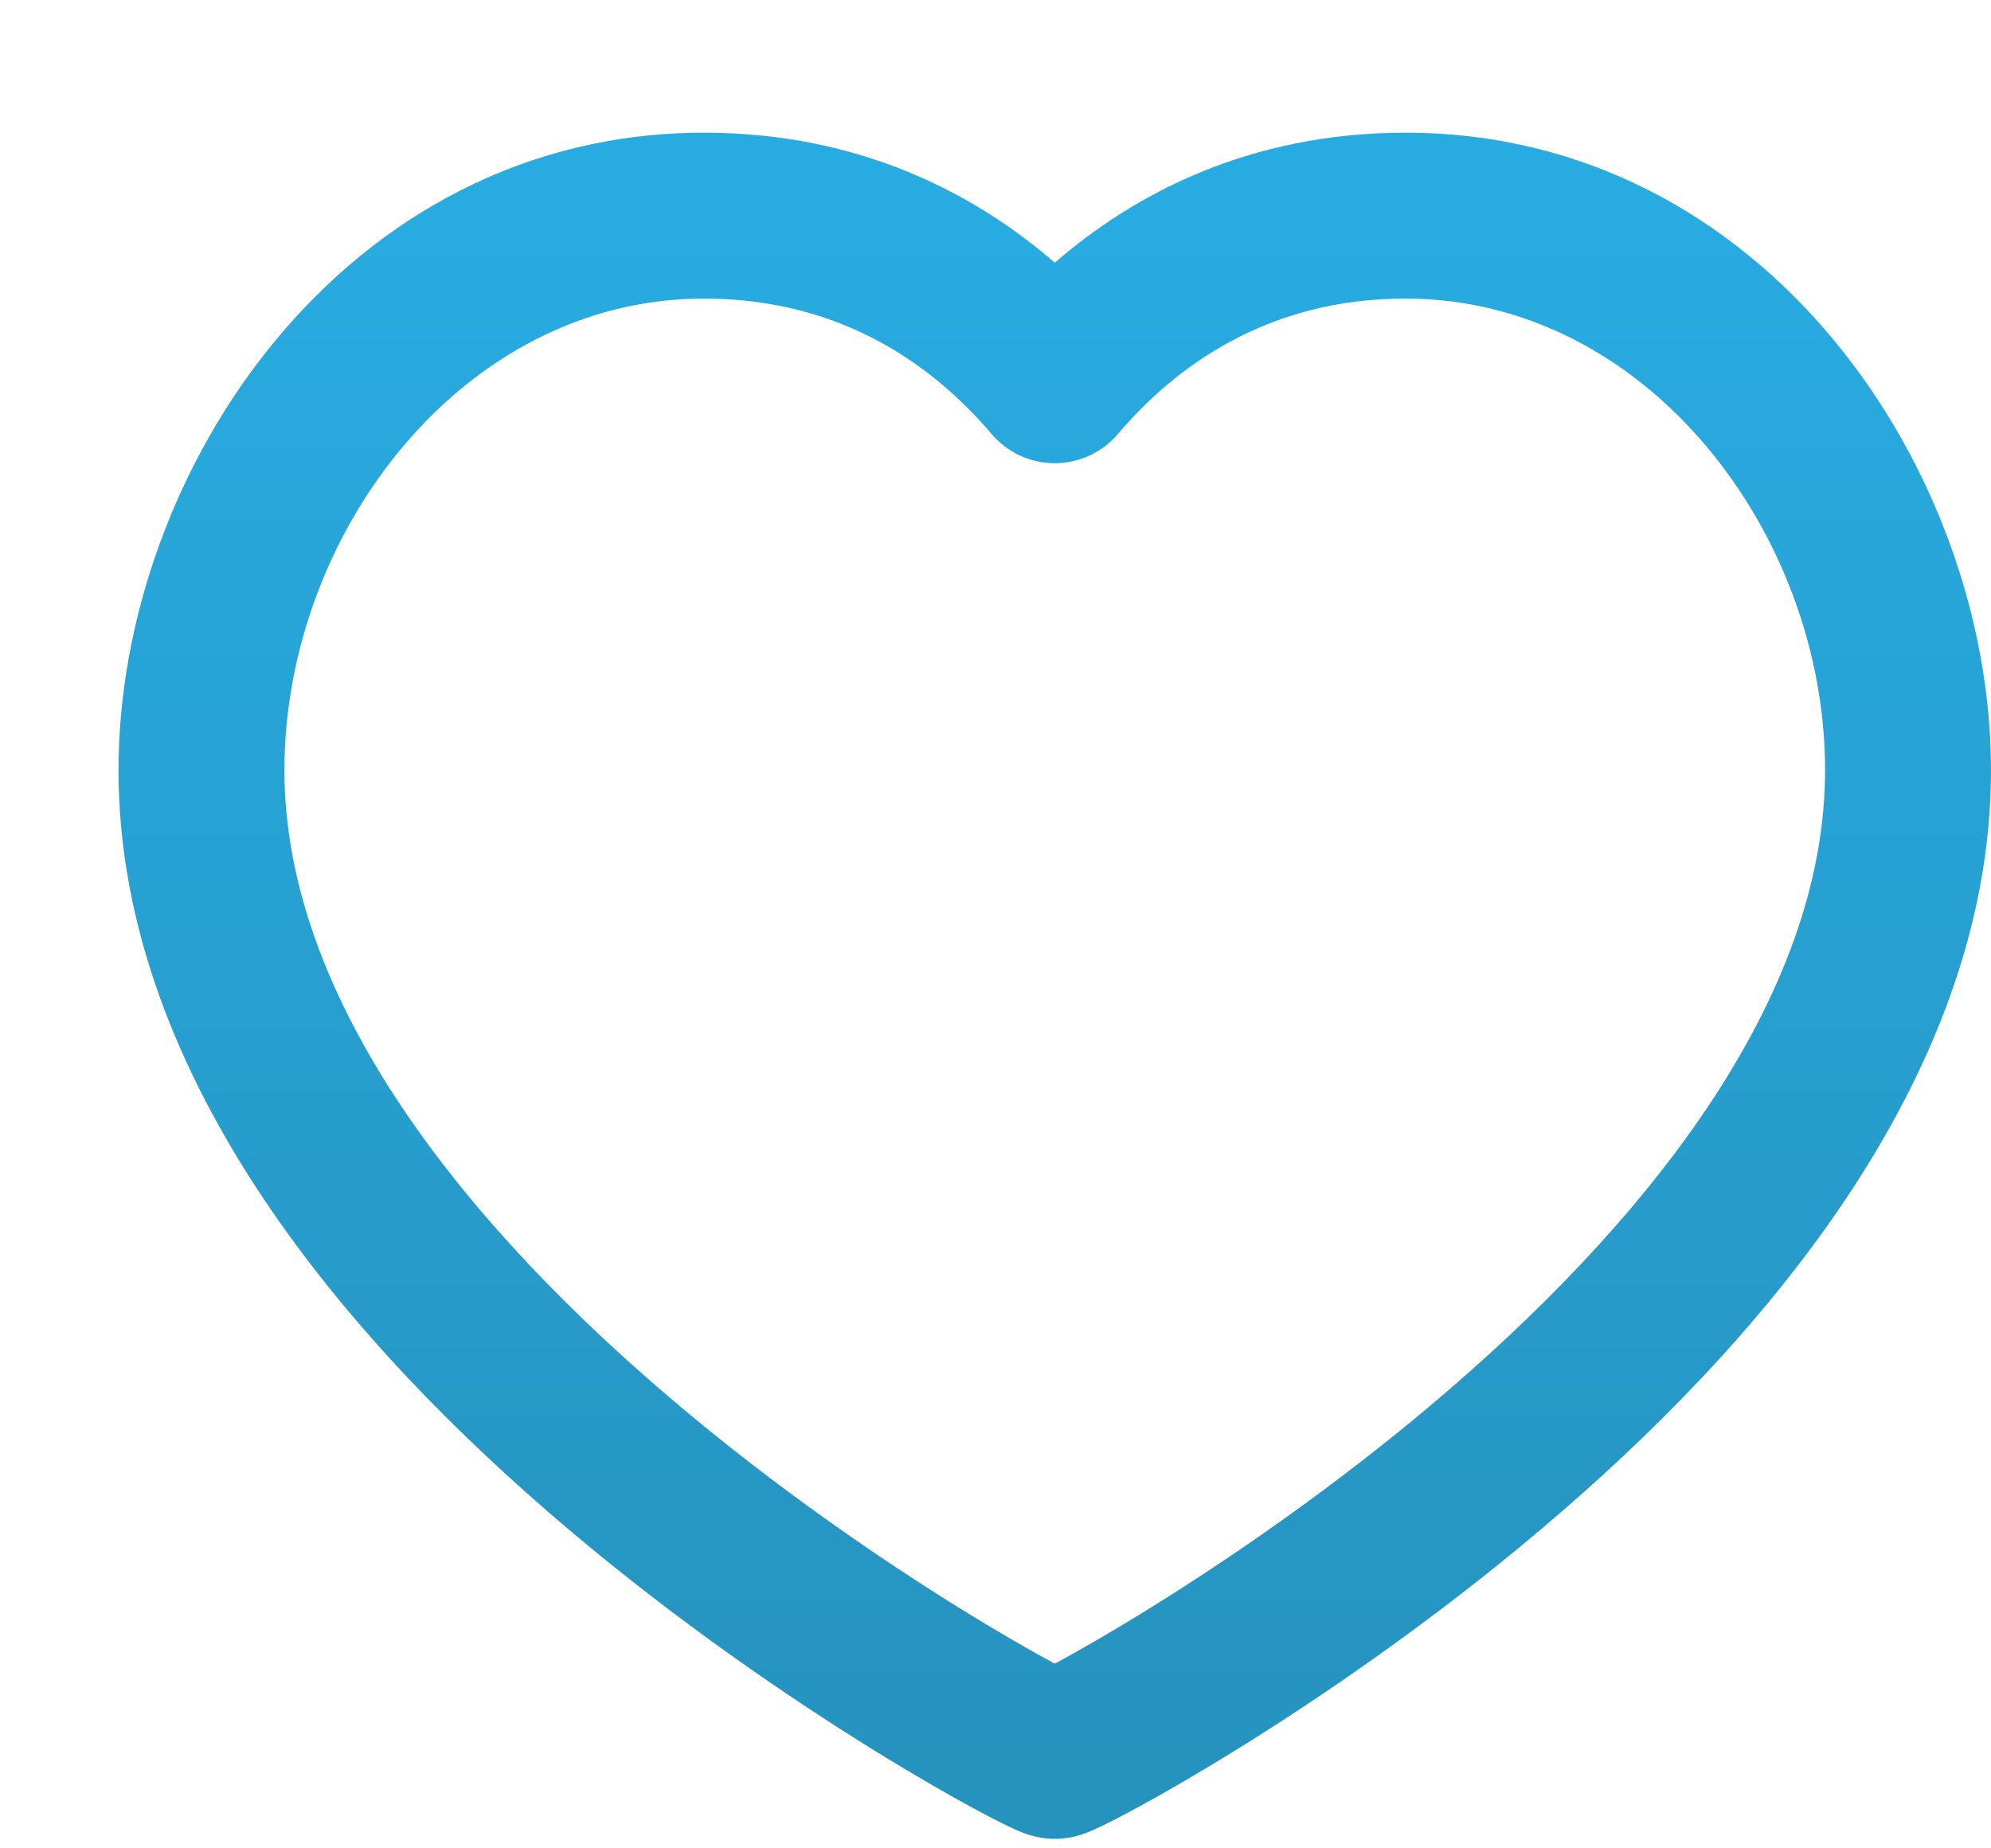 <svg width="84" height="78" viewBox="0 0 84 78" fill="none" xmlns="http://www.w3.org/2000/svg">
<g filter="url(#filter0_d_1005_4920)">
<path fill-rule="evenodd" clip-rule="evenodd" d="M24.7 7.6C14.51 7.6 7 17.53 7 27.5C7 32.304 8.86 37.09 11.944 41.703C15.027 46.312 19.208 50.559 23.52 54.204C27.818 57.838 32.152 60.795 35.451 62.843C37.098 63.865 38.472 64.651 39.436 65.173C39.458 65.185 39.479 65.196 39.5 65.207C39.521 65.196 39.542 65.185 39.564 65.173C40.528 64.651 41.902 63.865 43.549 62.843C46.848 60.795 51.182 57.838 55.48 54.204C59.792 50.559 63.973 46.312 67.056 41.703C70.141 37.09 72 32.304 72 27.5C72 17.53 64.49 7.6 54.3 7.6C48.358 7.6 44.494 10.573 42.168 13.312C41.503 14.095 40.527 14.547 39.5 14.547C38.473 14.547 37.497 14.095 36.832 13.312C34.506 10.573 30.642 7.6 24.7 7.6ZM0 27.5C0 14.882 9.53 0.6 24.7 0.6C31.291 0.6 36.15 3.186 39.5 6.085C42.85 3.186 47.709 0.6 54.3 0.6C69.47 0.6 79 14.882 79 27.5C79 34.132 76.439 40.264 72.874 45.595C69.307 50.93 64.608 55.654 60 59.55C55.378 63.457 50.752 66.611 47.241 68.79C45.483 69.881 43.989 70.737 42.897 71.328C42.354 71.622 41.893 71.861 41.538 72.033C41.365 72.117 41.186 72.2 41.02 72.27C40.941 72.304 40.821 72.353 40.684 72.399C40.616 72.422 40.503 72.459 40.362 72.494L40.36 72.495C40.271 72.517 39.935 72.6 39.5 72.6C39.065 72.6 38.729 72.517 38.64 72.495L38.638 72.494C38.497 72.459 38.384 72.422 38.316 72.399C38.179 72.353 38.059 72.304 37.98 72.27C37.814 72.2 37.635 72.117 37.462 72.033C37.107 71.861 36.646 71.622 36.103 71.328C35.011 70.737 33.517 69.881 31.759 68.79C28.248 66.611 23.622 63.457 19 59.55C14.392 55.654 9.693 50.93 6.126 45.595C2.56 40.264 0 34.132 0 27.5Z" fill="url(#paint0_linear_1005_4920)"/>
</g>
<defs>
<filter id="filter0_d_1005_4920" x="0" y="0.6" width="84" height="77" filterUnits="userSpaceOnUse" color-interpolation-filters="sRGB">
<feFlood flood-opacity="0" result="BackgroundImageFix"/>
<feColorMatrix in="SourceAlpha" type="matrix" values="0 0 0 0 0 0 0 0 0 0 0 0 0 0 0 0 0 0 127 0" result="hardAlpha"/>
<feOffset dx="5" dy="5"/>
<feComposite in2="hardAlpha" operator="out"/>
<feColorMatrix type="matrix" values="0 0 0 0 0 0 0 0 0 0 0 0 0 0 0 0 0 0 0.07 0"/>
<feBlend mode="normal" in2="BackgroundImageFix" result="effect1_dropShadow_1005_4920"/>
<feBlend mode="normal" in="SourceGraphic" in2="effect1_dropShadow_1005_4920" result="shape"/>
</filter>
<linearGradient id="paint0_linear_1005_4920" x1="39.5" y1="4.537" x2="39.5" y2="69.537" gradientUnits="userSpaceOnUse">
<stop stop-color="#28ABE1"/>
<stop offset="1" stop-color="#2693BF"/>
</linearGradient>
</defs>
</svg>
